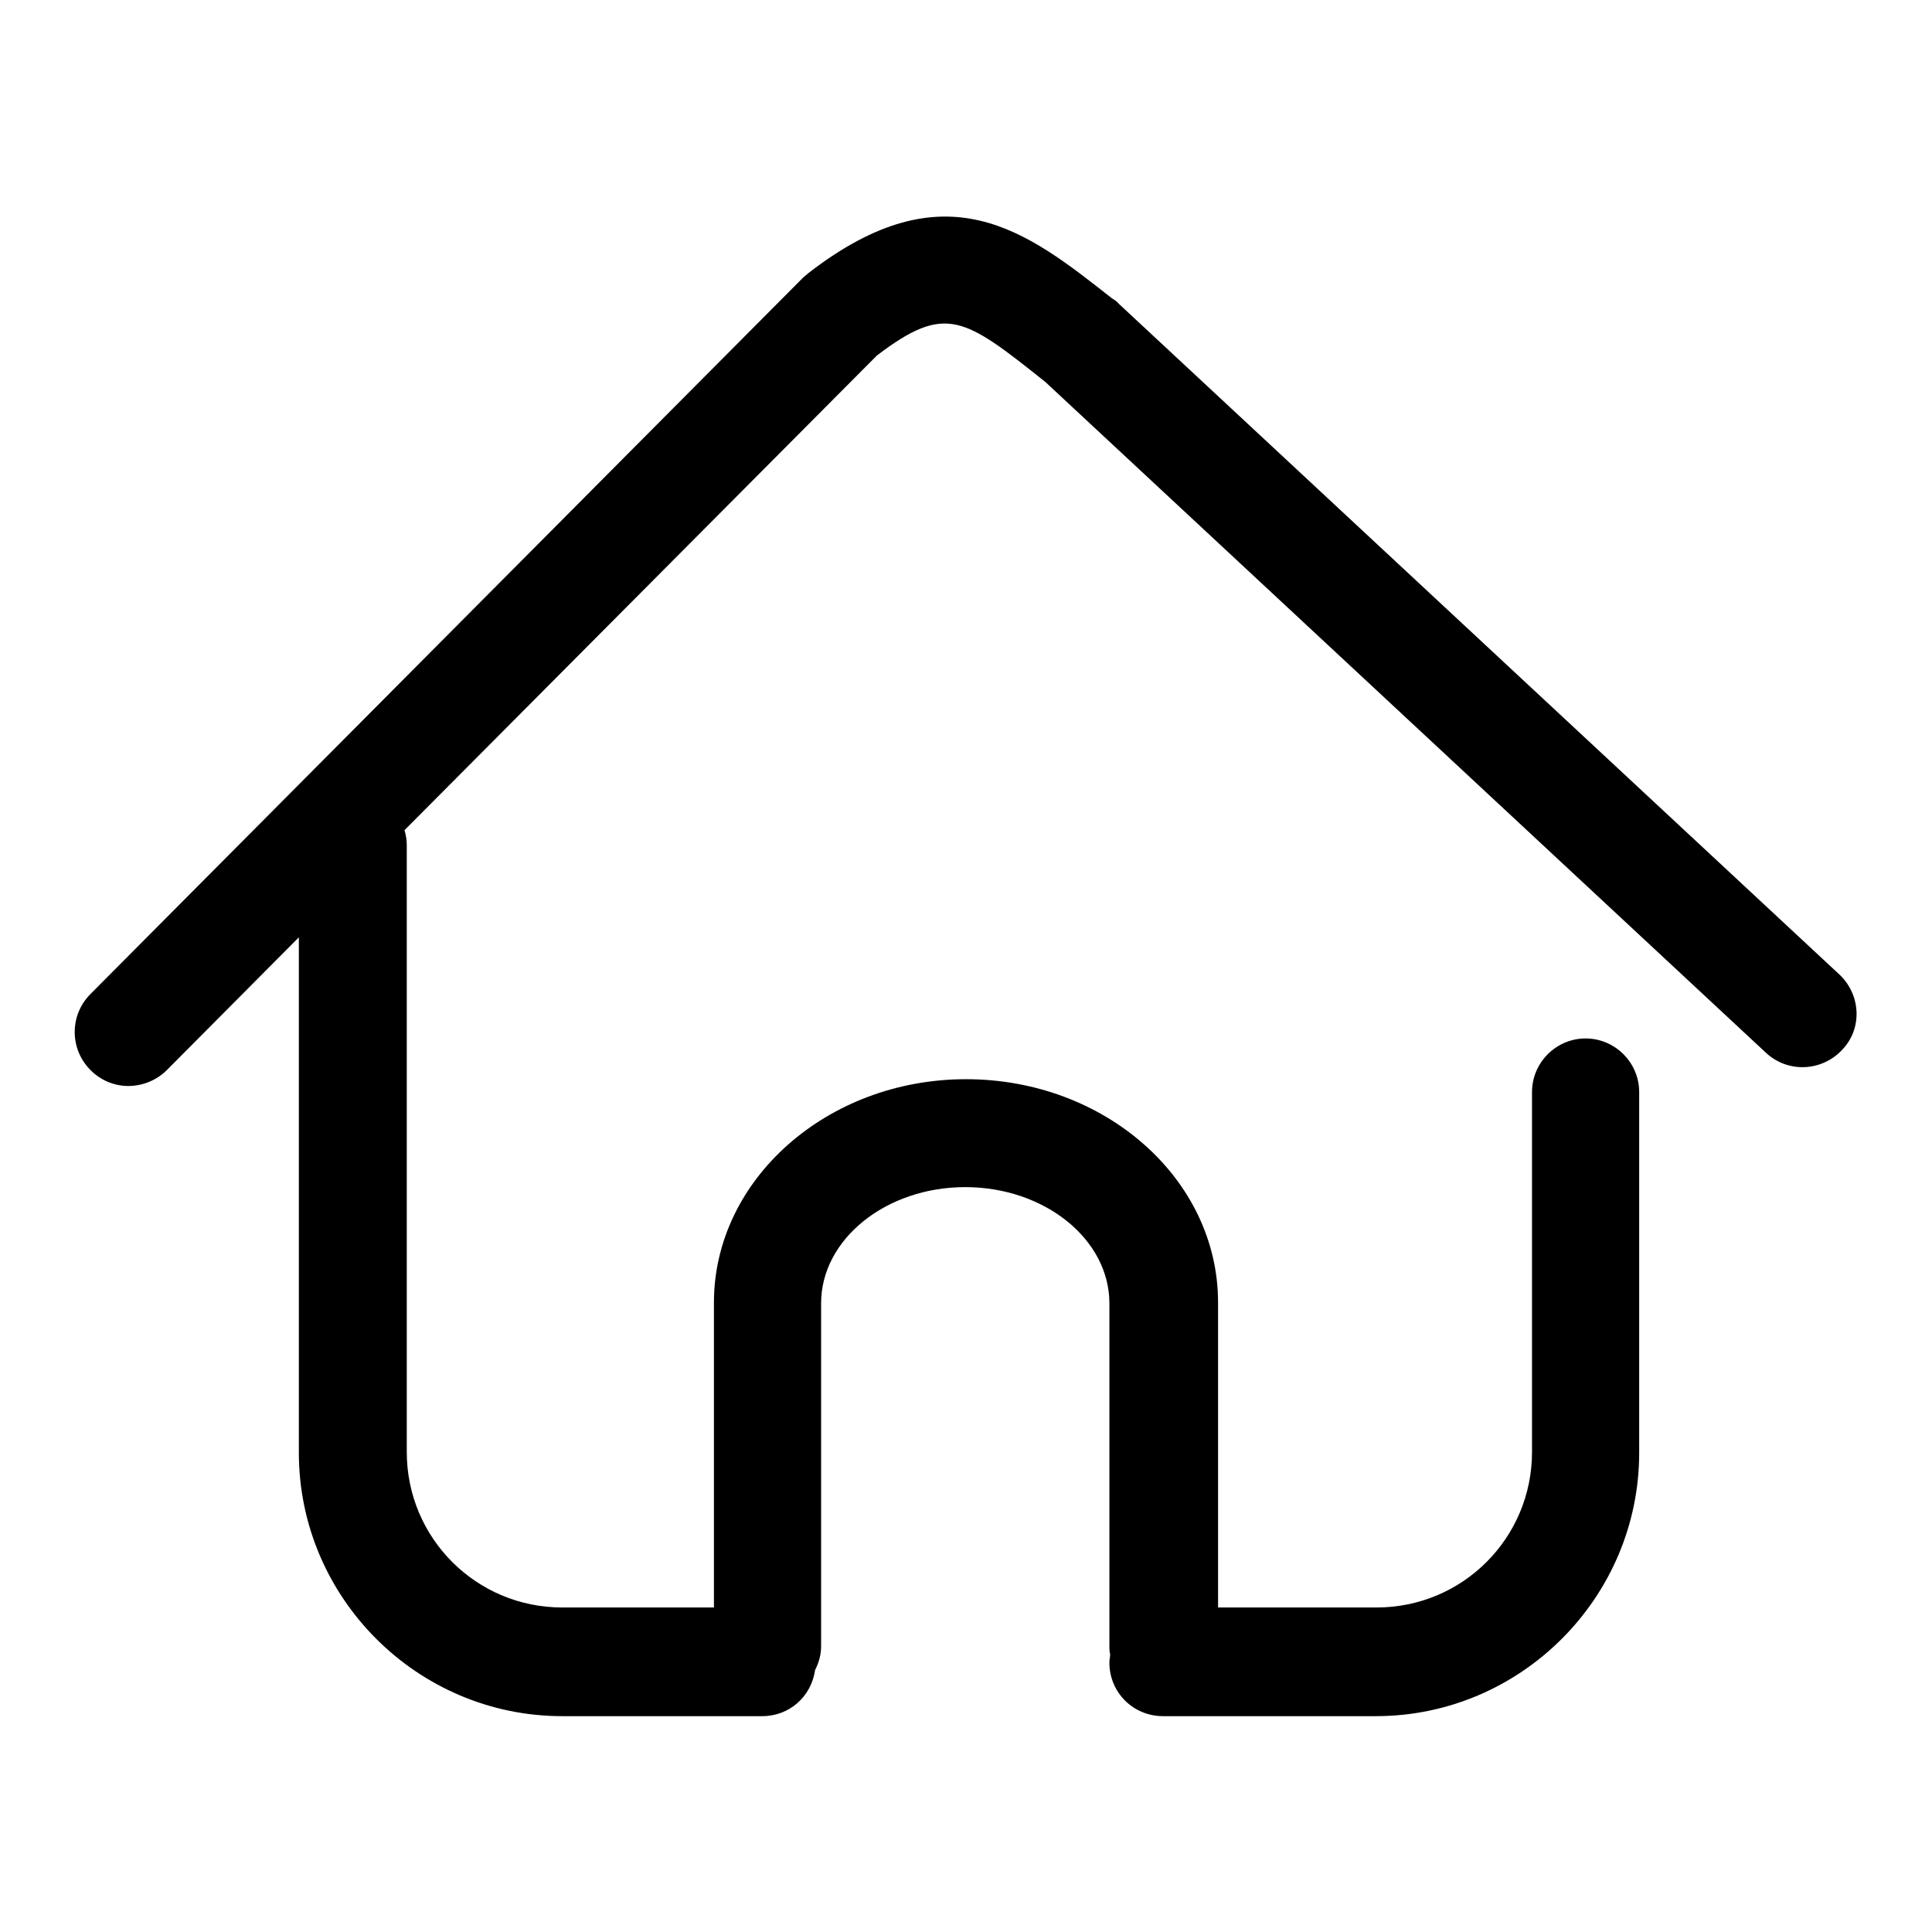 <?xml version="1.0" encoding="utf-8"?>
<!-- Svg Vector Icons : http://www.onlinewebfonts.com/icon -->
<!DOCTYPE svg PUBLIC "-//W3C//DTD SVG 1.1//EN" "http://www.w3.org/Graphics/SVG/1.1/DTD/svg11.dtd">
<svg version="1.1" xmlns="http://www.w3.org/2000/svg" xmlns:xlink="http://www.w3.org/1999/xlink" x="0px" y="0px" viewBox="0 0 256 256" enable-background="new 0 0 256 256" xml:space="preserve">
<g><g><path fill="#000000" d="M243.7,129.1l-95.4-88.8c-0.1-0.1-0.3-0.3-0.4-0.4l-0.6-0.4c-11.3-8.9-22-17.4-40.2-3.3c-0.2,0.2-0.5,0.4-0.7,0.6l-94.4,94.9c-2.8,2.8-2.8,7.3,0,10.1c1.4,1.4,3.2,2.1,5,2.1c1.8,0,3.7-0.7,5.1-2.1l17.5-17.6v68.3c0,19.2,15.7,34.9,34.9,34.9h26.5c3.6,0,6.5-2.6,7-6.1c0.5-1,0.8-2,0.8-3.2v-45.4c0-8.5,8.6-15.4,19.1-15.4c10.5,0,19.1,6.9,19.1,15.4v45.4c0,0.4,0,0.7,0.1,1.1c0,0.4-0.1,0.7-0.1,1.1c0,4,3.2,7.1,7.1,7.1h28.2c19.2,0,34.9-15.7,34.9-34.9v-47.8c0-3.9-3.2-7.1-7.1-7.1c-3.9,0-7.1,3.2-7.1,7.1v47.7c0,11.4-9.2,20.6-20.6,20.6h-21v-40.4c0-16.4-15-29.6-33.4-29.6c-18.4,0-33.4,13.3-33.4,29.6v40.4H74.5c-11.4,0-20.6-9.2-20.6-20.6v-80.4c0-0.7-0.1-1.3-0.3-2l62.6-62.9c9.1-6.9,11.5-5.1,22.3,3.5l95.5,88.9c2.9,2.7,7.4,2.5,10.1-0.4C246.8,136.3,246.6,131.8,243.7,129.1z"/></g></g>
</svg>